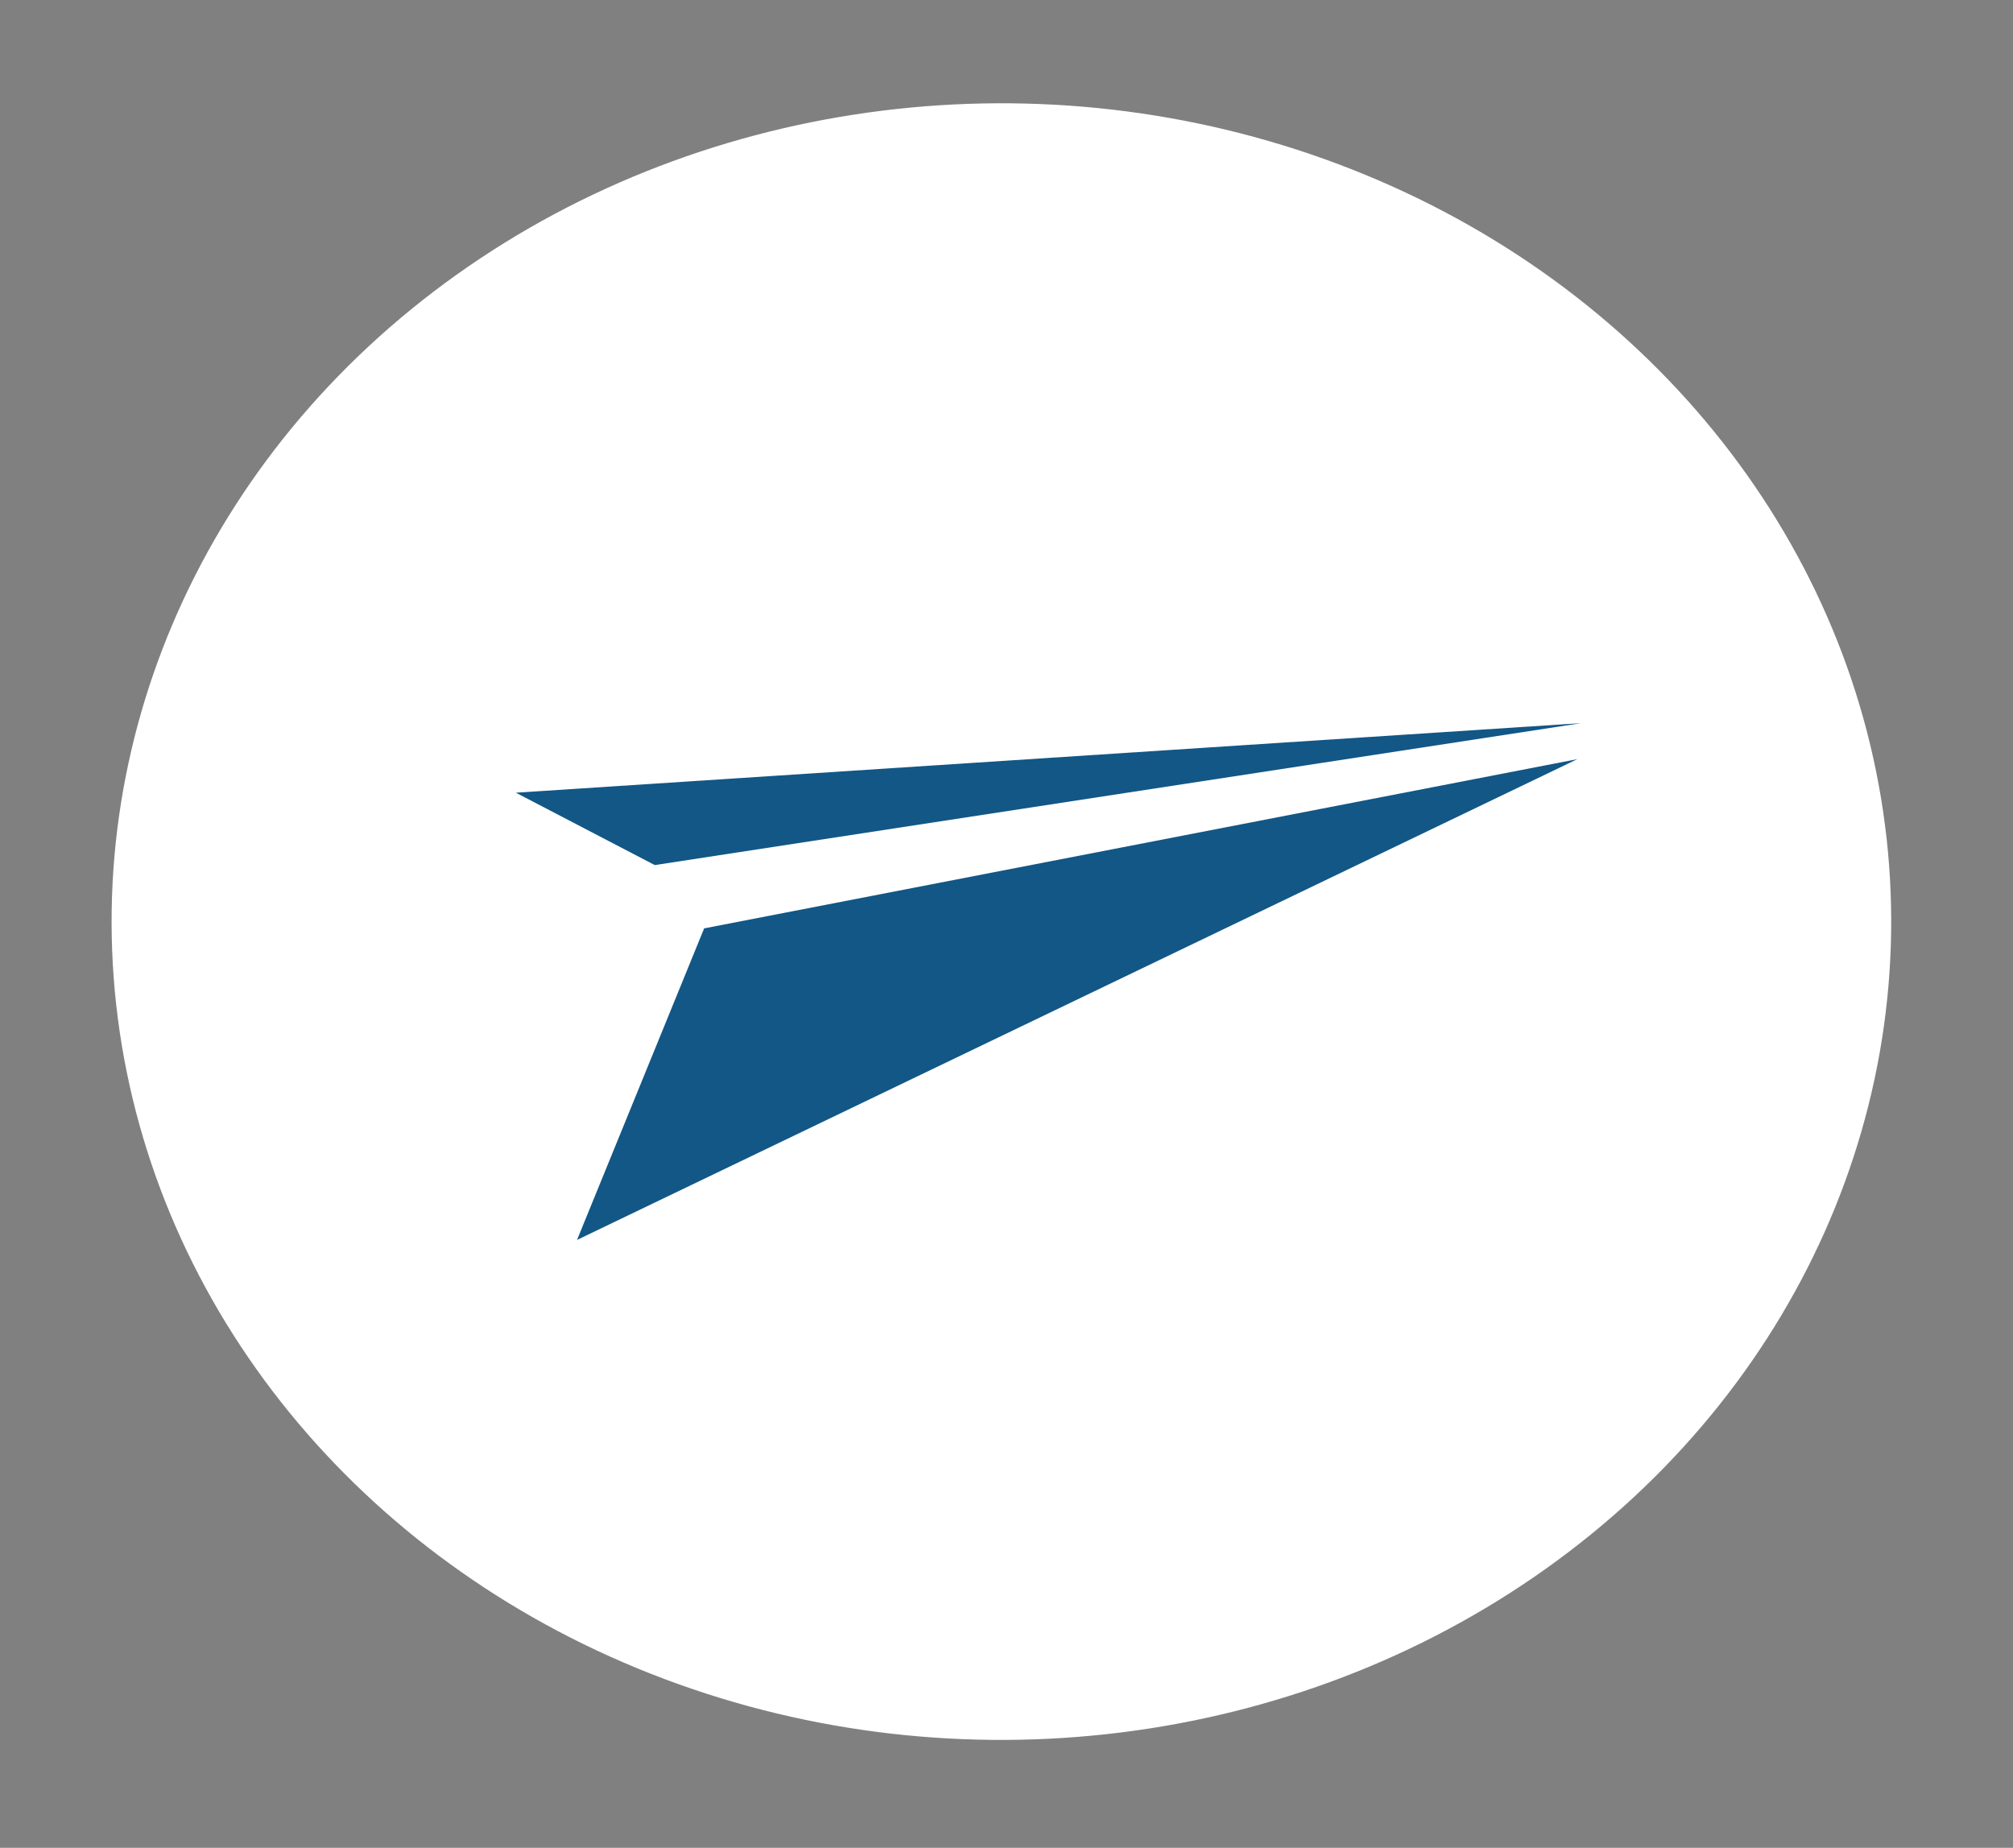 <?xml version="1.0" encoding="utf-8"?>
<svg xmlns="http://www.w3.org/2000/svg" fill="none" height="100%" overflow="visible" preserveAspectRatio="none" style="display: block;" viewBox="0 0 134 123" width="100%">
<rect x="0" y="0" width="134" height="123" fill="#808080" stroke="none"/>
<g clip-path="url(#clip0_0_17)" id="Avion_de_papel">
<g id="Group 4">
<ellipse cx="59.166" cy="54.575" fill="white" id="Ellipse 2" rx="59.166" ry="54.575" transform="matrix(0.992 -0.124 0.146 0.989 1.45815e-05 14.708)"/>
</g>
<path d="M46.873 61.797L38.411 82.536L104.998 50.533" fill="#125786" id="Vector"/>
<path d="M34.339 52.766L43.587 57.584L105.27 48.134L34.339 52.766Z" fill="#125786" id="Vector_2"/>
</g>
<defs>
<clipPath id="clip0_0_17">
<rect fill="white" height="122.682" width="133.402"/>
</clipPath>
</defs>
</svg>